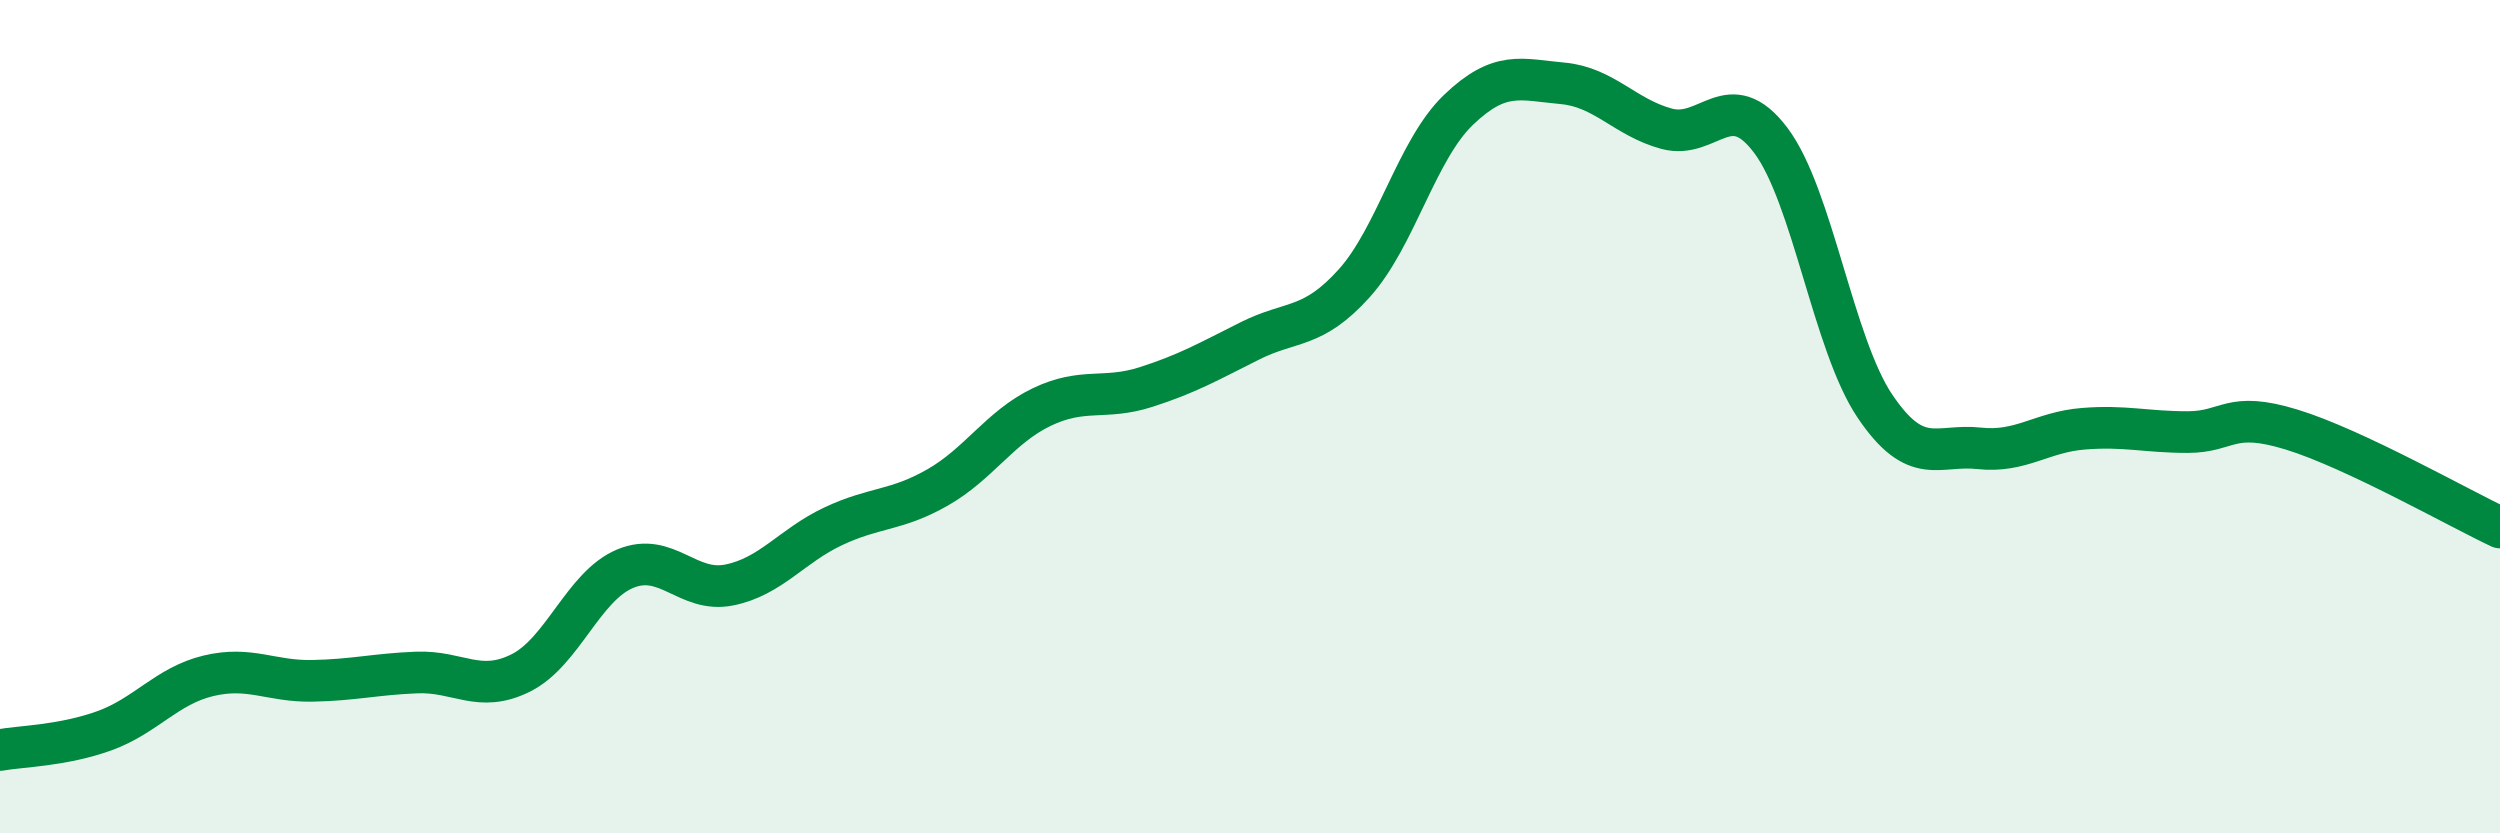 
    <svg width="60" height="20" viewBox="0 0 60 20" xmlns="http://www.w3.org/2000/svg">
      <path
        d="M 0,18 C 0.5,17.91 1.5,17.9 2.5,17.54 C 3.5,17.18 4,16.46 5,16.22 C 6,15.98 6.5,16.36 7.5,16.34 C 8.5,16.32 9,16.18 10,16.14 C 11,16.1 11.5,16.65 12.5,16.15 C 13.5,15.65 14,14.07 15,13.65 C 16,13.23 16.5,14.24 17.5,14.04 C 18.5,13.84 19,13.1 20,12.63 C 21,12.16 21.5,12.27 22.5,11.7 C 23.5,11.13 24,10.25 25,9.77 C 26,9.29 26.5,9.61 27.5,9.29 C 28.5,8.97 29,8.68 30,8.18 C 31,7.68 31.5,7.91 32.5,6.8 C 33.5,5.69 34,3.6 35,2.64 C 36,1.68 36.5,1.91 37.5,2 C 38.5,2.09 39,2.82 40,3.09 C 41,3.36 41.5,2.04 42.5,3.37 C 43.5,4.7 44,8.27 45,9.75 C 46,11.23 46.5,10.65 47.5,10.76 C 48.5,10.87 49,10.37 50,10.29 C 51,10.21 51.5,10.37 52.5,10.37 C 53.5,10.37 53.5,9.85 55,10.31 C 56.5,10.77 59,12.19 60,12.66L60 20L0 20Z"
        fill="#008740"
        opacity="0.1"
        stroke-linecap="round"
        stroke-linejoin="round"
      />
      <path
        d="M 0,18 C 0.5,17.91 1.5,17.9 2.5,17.54 C 3.5,17.18 4,16.46 5,16.22 C 6,15.98 6.5,16.36 7.5,16.34 C 8.5,16.32 9,16.18 10,16.14 C 11,16.1 11.5,16.65 12.5,16.15 C 13.5,15.65 14,14.07 15,13.65 C 16,13.23 16.5,14.24 17.5,14.04 C 18.5,13.84 19,13.1 20,12.63 C 21,12.16 21.5,12.27 22.5,11.7 C 23.5,11.13 24,10.25 25,9.77 C 26,9.29 26.5,9.61 27.5,9.29 C 28.5,8.97 29,8.68 30,8.18 C 31,7.68 31.5,7.91 32.5,6.8 C 33.5,5.69 34,3.6 35,2.64 C 36,1.68 36.5,1.91 37.5,2 C 38.5,2.09 39,2.82 40,3.09 C 41,3.36 41.5,2.04 42.5,3.37 C 43.5,4.7 44,8.27 45,9.75 C 46,11.23 46.5,10.65 47.5,10.76 C 48.5,10.87 49,10.37 50,10.29 C 51,10.21 51.5,10.37 52.5,10.37 C 53.5,10.37 53.5,9.85 55,10.31 C 56.5,10.77 59,12.19 60,12.66"
        stroke="#008740"
        stroke-width="1"
        fill="none"
        stroke-linecap="round"
        stroke-linejoin="round"
      />
    </svg>
  